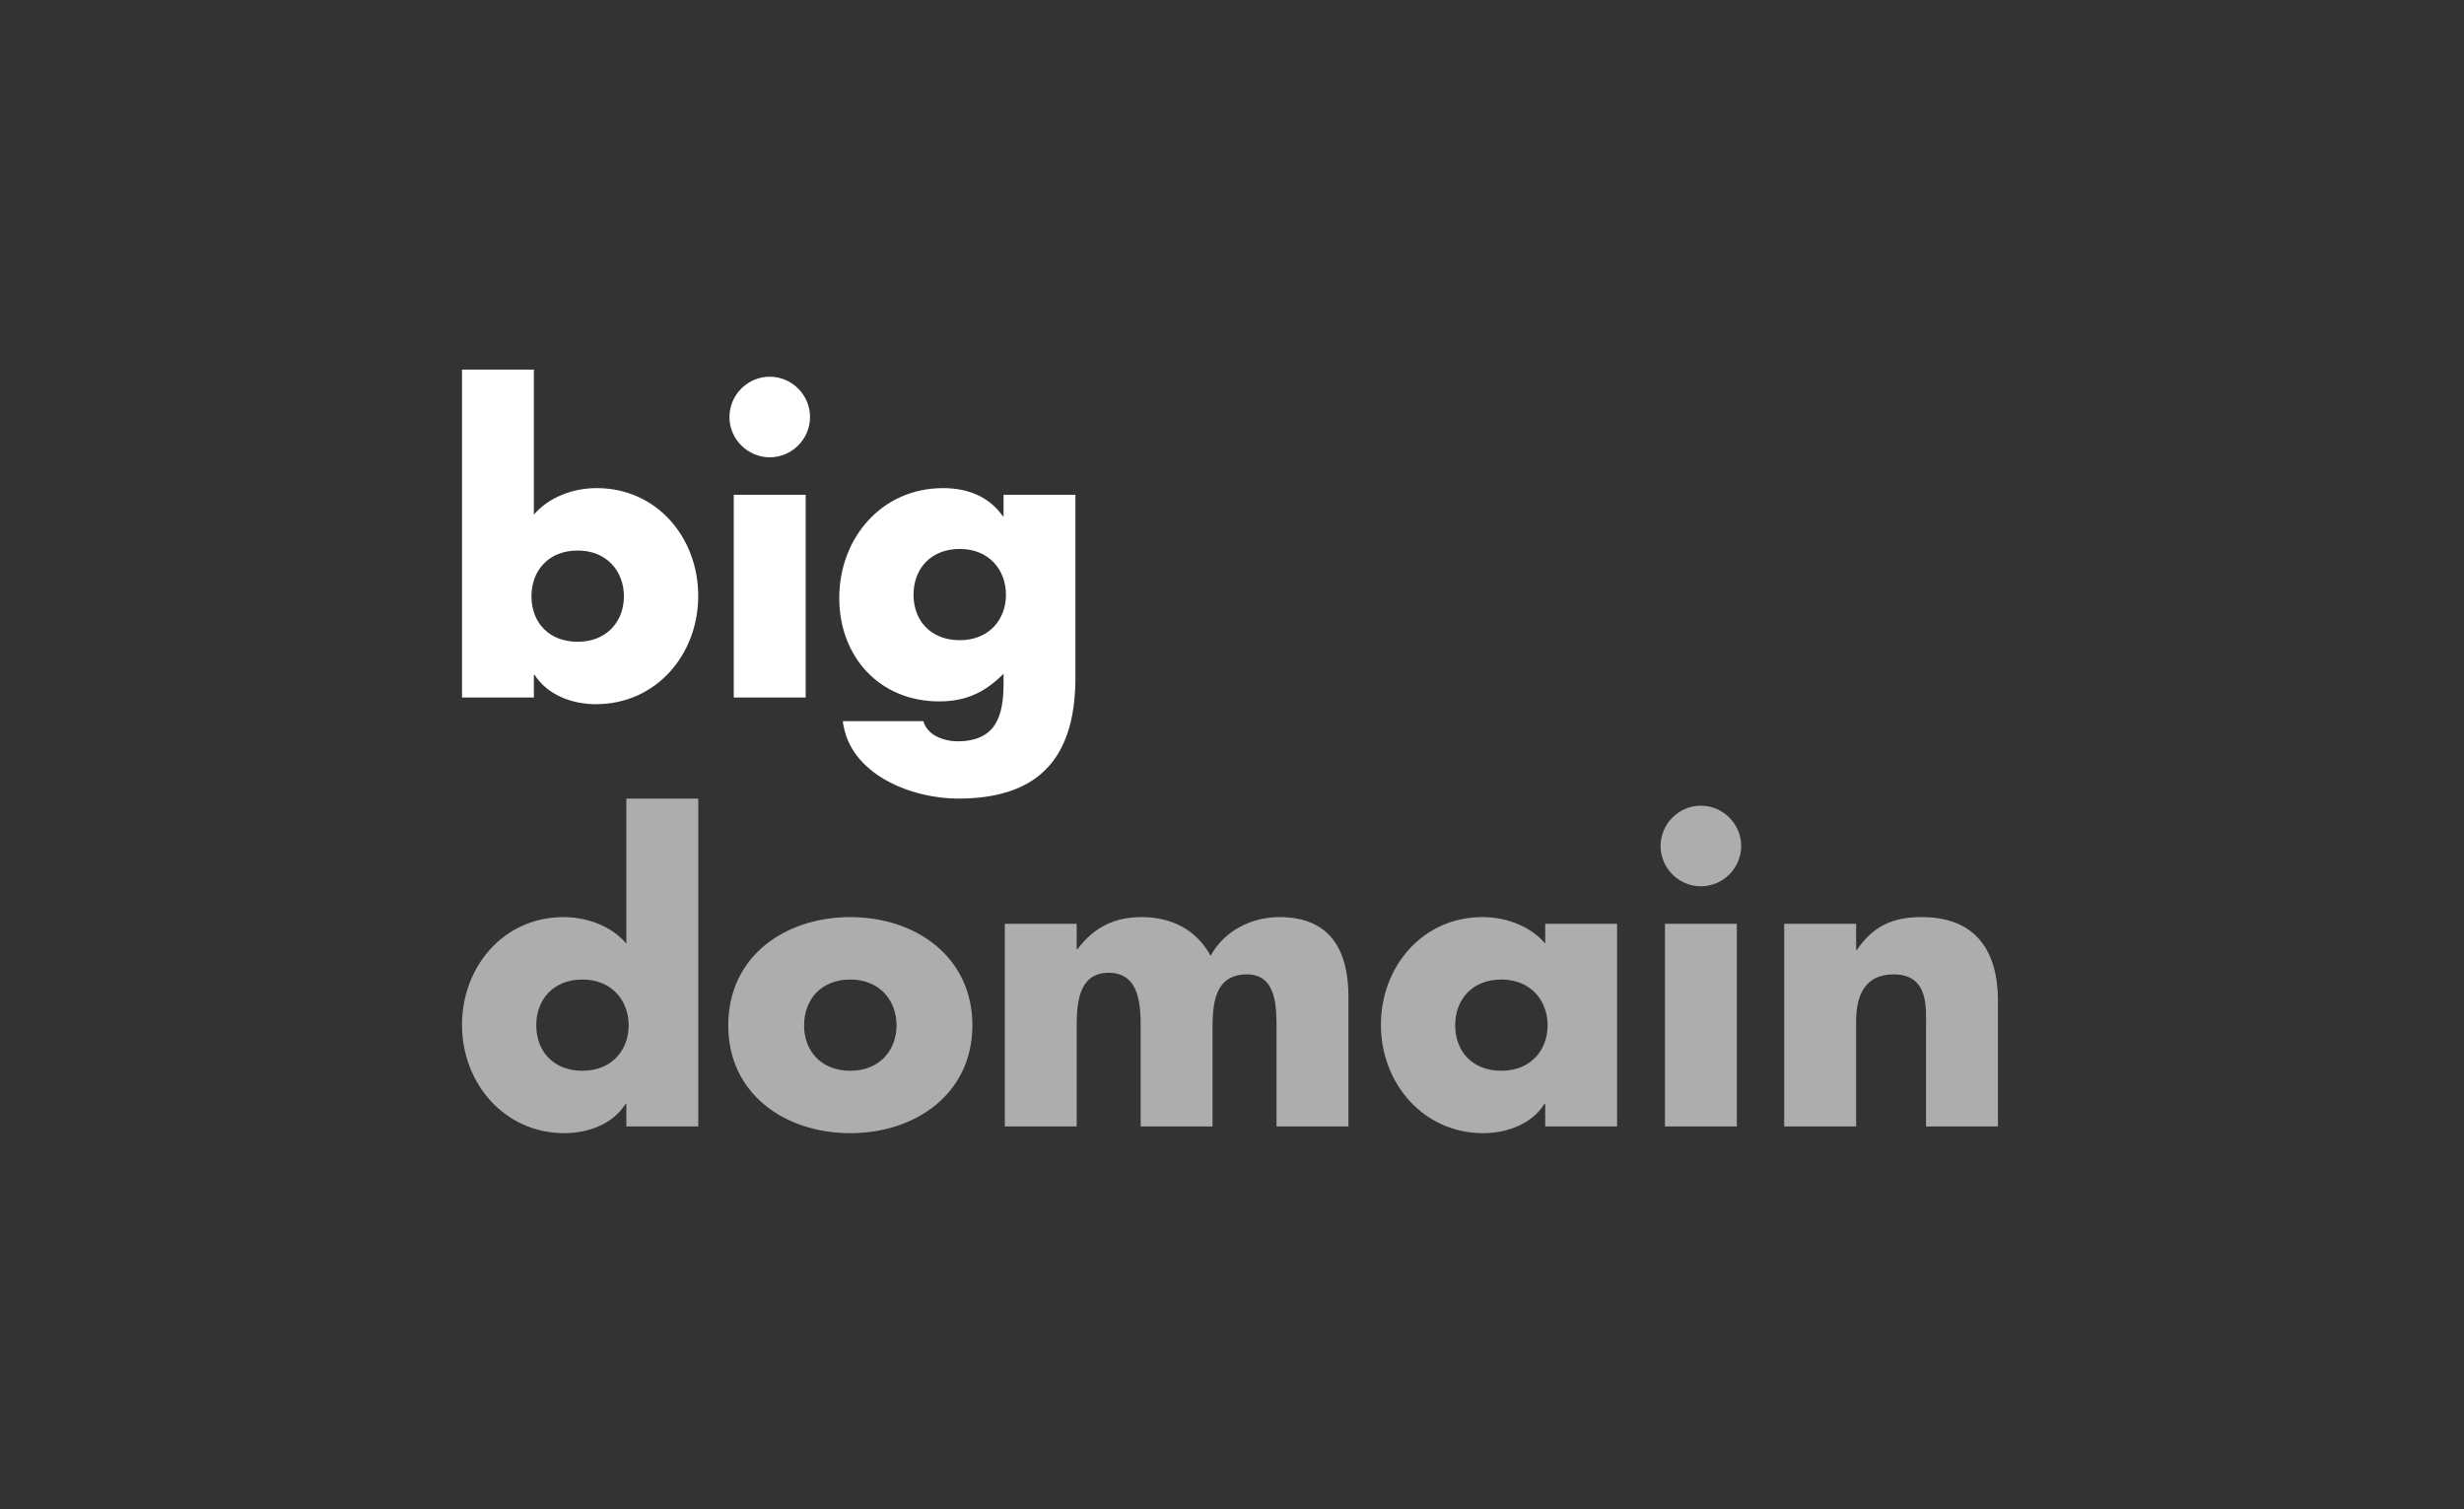 <svg width="160" height="98" viewBox="0 0 160 98" fill="none" xmlns="http://www.w3.org/2000/svg">
<rect x="0" y="0" width="160" height="98" fill="#333333" stroke="none"/>
<path d="M62.322 41.569C60.425 41.569 59.319 40.286 59.319 38.619C59.319 36.953 60.422 35.644 62.322 35.644C64.222 35.644 65.322 37.003 65.322 38.619C65.322 40.236 64.219 41.569 62.322 41.569ZM65.166 32.13V33.514H65.117C64.194 32.206 62.783 31.694 61.244 31.694C57.217 31.694 54.497 34.978 54.497 38.825C54.497 42.672 57.139 45.544 60.986 45.544C62.73 45.544 63.961 44.956 65.166 43.75V44.364C65.166 46.494 64.678 48.136 62.167 48.136C61.73 48.136 61.244 48.033 60.833 47.828C60.422 47.622 60.089 47.289 59.961 46.828H54.728C55.139 50.292 59.192 51.855 62.217 51.855C67.064 51.855 69.833 49.6 69.833 44.008V32.13H65.164H65.166ZM47.647 32.13H52.317V45.289H47.647V32.13ZM52.6 27.078C52.6 28.514 51.419 29.694 49.983 29.694C48.547 29.694 47.367 28.514 47.367 27.078C47.367 25.642 48.547 24.461 49.983 24.461C51.419 24.461 52.6 25.642 52.6 27.078ZM37.514 41.672C35.617 41.672 34.511 40.392 34.511 38.722C34.511 37.053 35.614 35.747 37.514 35.747C39.414 35.747 40.514 37.105 40.514 38.722C40.514 40.339 39.411 41.672 37.514 41.672ZM38.747 31.694C37.233 31.694 35.669 32.258 34.667 33.414V24H30V45.289H34.667V43.828H34.719C35.564 45.136 37.156 45.725 38.694 45.725C42.619 45.725 45.339 42.494 45.339 38.697C45.339 34.9 42.647 31.694 38.747 31.694Z" fill="white"/>
<path d="M129.736 65.014V73.144H125.066V66.733C125.066 65.475 125.272 63.269 122.964 63.269C121.066 63.269 120.527 64.68 120.527 66.322V73.144H115.858V59.986H120.527V61.678H120.58C121.658 60.089 122.966 59.55 124.789 59.55C128.327 59.55 129.739 61.78 129.739 65.014H129.736ZM108.114 59.986H112.78V73.144H108.114V59.986ZM113.064 54.933C113.064 56.369 111.883 57.55 110.447 57.55C109.011 57.55 107.83 56.369 107.83 54.933C107.83 53.497 109.008 52.317 110.447 52.317C111.886 52.317 113.064 53.497 113.064 54.933ZM97.491 69.528C95.594 69.528 94.492 68.247 94.492 66.578C94.492 64.908 95.594 63.603 97.491 63.603C99.389 63.603 100.494 64.961 100.494 66.578C100.494 68.194 99.391 69.528 97.491 69.528ZM100.339 61.269C99.364 60.117 97.775 59.55 96.261 59.55C92.361 59.55 89.669 62.78 89.669 66.553C89.669 70.325 92.414 73.58 96.311 73.58C97.85 73.58 99.466 72.989 100.286 71.683H100.339V73.144H105.005V59.986H100.339V61.269ZM87.561 64.755V73.144H82.891V66.861C82.891 65.5 82.942 63.269 80.969 63.269C78.814 63.269 78.736 65.297 78.736 66.861V73.144H74.069V66.861C74.069 65.397 74.069 63.166 71.992 63.166C69.914 63.166 69.914 65.397 69.914 66.861V73.144H65.247V59.986H69.914V61.628H69.966C71.069 60.167 72.428 59.55 74.122 59.55C76.019 59.55 77.661 60.319 78.611 62.064C79.508 60.422 81.28 59.55 83.075 59.55C86.408 59.55 87.564 61.73 87.564 64.755H87.561ZM55.217 69.528C53.319 69.528 52.214 68.247 52.214 66.578C52.214 64.908 53.317 63.603 55.217 63.603C57.117 63.603 58.217 64.961 58.217 66.578C58.217 68.194 57.114 69.528 55.217 69.528ZM55.217 59.55C50.983 59.55 47.289 62.089 47.289 66.578C47.289 71.067 51.008 73.58 55.217 73.58C59.425 73.58 63.142 71.041 63.142 66.578C63.142 62.114 59.447 59.55 55.217 59.55ZM37.822 69.528C35.922 69.528 34.822 68.247 34.822 66.578C34.822 64.908 35.925 63.603 37.822 63.603C39.719 63.603 40.822 64.961 40.822 66.578C40.822 68.194 39.719 69.528 37.822 69.528ZM40.669 61.269C39.694 60.117 38.103 59.55 36.592 59.55C32.694 59.55 30 62.78 30 66.553C30 70.325 32.744 73.58 36.644 73.58C38.183 73.58 39.8 72.989 40.619 71.683H40.672V73.144H45.342V51.855H40.672V61.269H40.669Z" fill="white" fill-opacity="0.6"/>
</svg>
